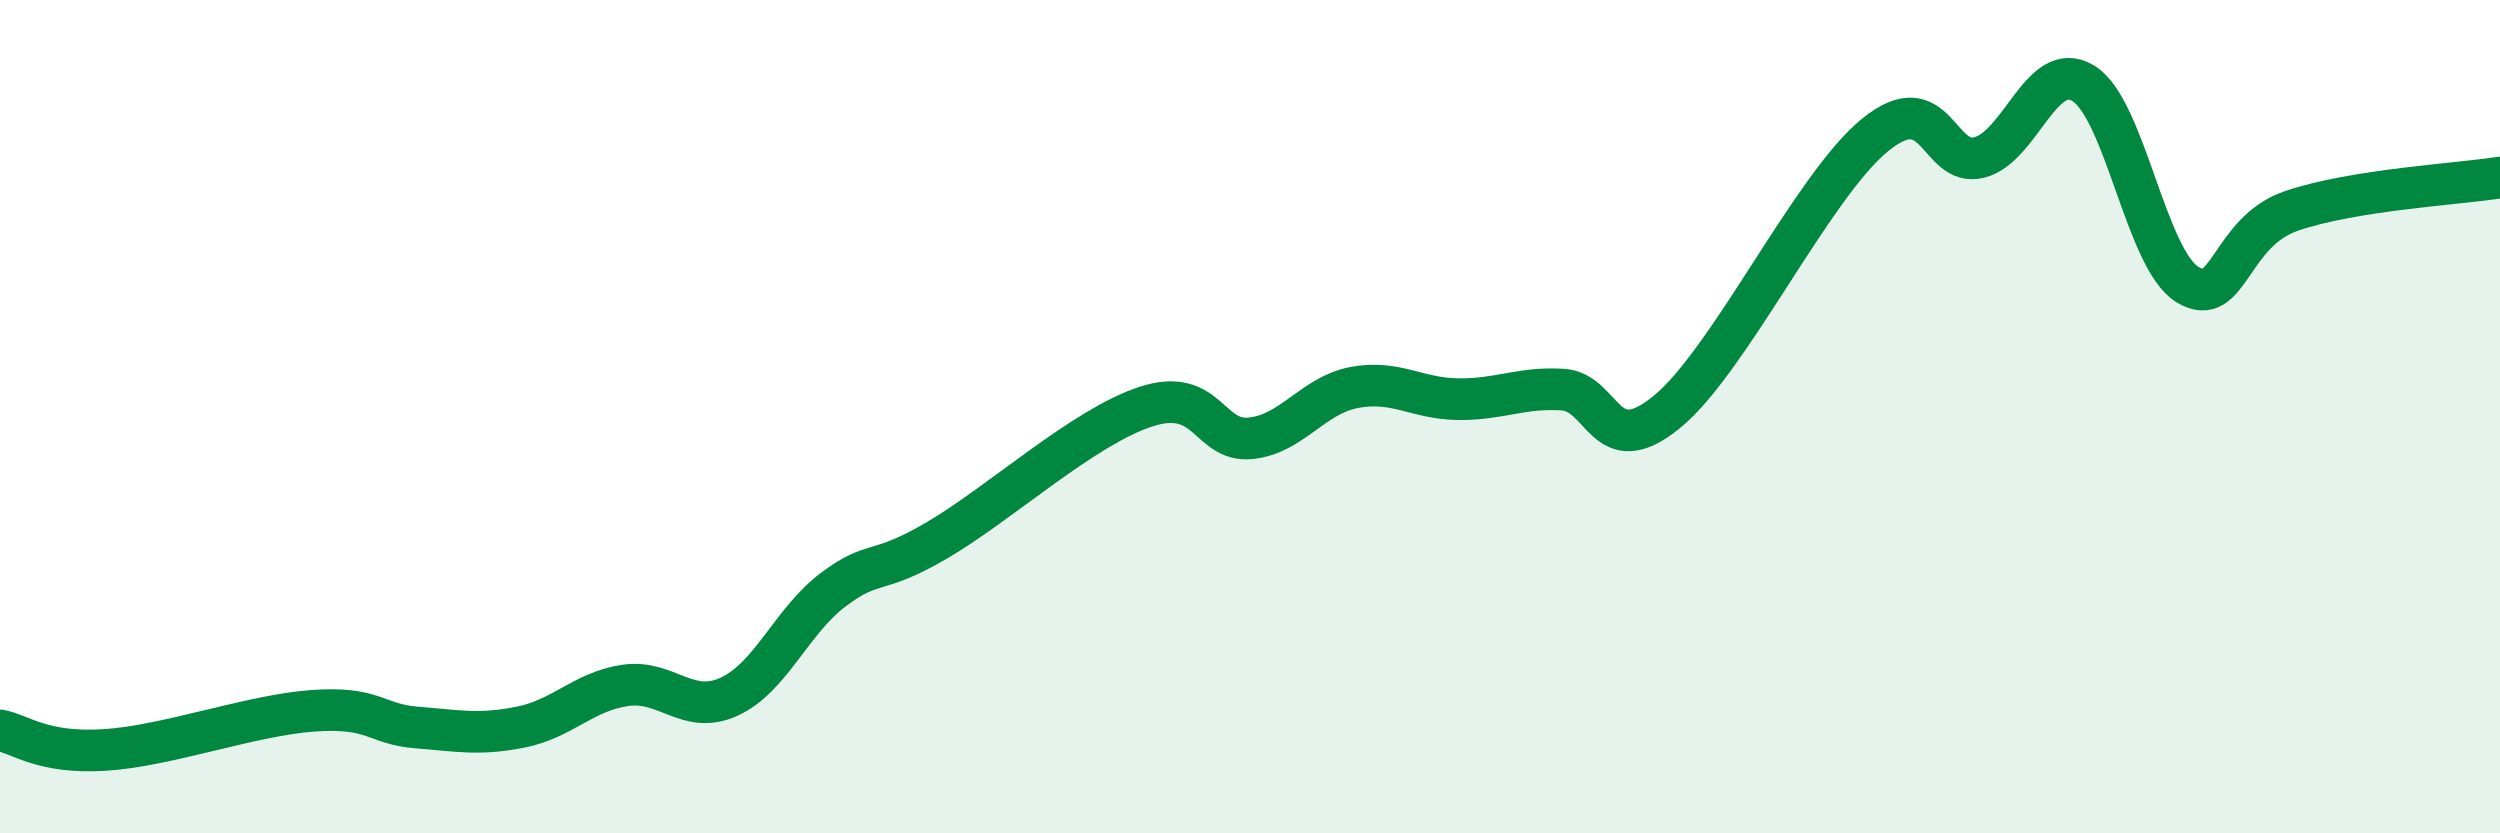 
    <svg width="60" height="20" viewBox="0 0 60 20" xmlns="http://www.w3.org/2000/svg">
      <path
        d="M 0,17.53 C 0.5,17.62 1,18.09 2.5,18 C 4,17.91 6,17.17 7.5,17.06 C 9,16.95 9,17.38 10,17.46 C 11,17.54 11.5,17.65 12.5,17.45 C 13.5,17.25 14,16.6 15,16.45 C 16,16.3 16.5,17.18 17.5,16.72 C 18.5,16.26 19,14.9 20,14.15 C 21,13.4 21,13.84 22.5,12.96 C 24,12.08 26,10.25 27.5,9.76 C 29,9.27 29,10.61 30,10.52 C 31,10.43 31.5,9.49 32.5,9.3 C 33.5,9.11 34,9.57 35,9.58 C 36,9.59 36.5,9.29 37.5,9.35 C 38.5,9.41 38.5,11.11 40,9.89 C 41.5,8.67 43.5,4.46 45,3.24 C 46.5,2.02 46.5,4.03 47.5,3.78 C 48.5,3.53 49,1.39 50,2 C 51,2.61 51.5,6.22 52.5,6.83 C 53.5,7.44 53.5,5.57 55,5.06 C 56.5,4.55 59,4.42 60,4.26L60 20L0 20Z"
        fill="#008740"
        opacity="0.1"
        stroke-linecap="round"
        stroke-linejoin="round"
      />
      <path
        d="M 0,17.53 C 0.5,17.62 1,18.09 2.5,18 C 4,17.91 6,17.17 7.5,17.06 C 9,16.95 9,17.38 10,17.46 C 11,17.54 11.5,17.65 12.5,17.45 C 13.5,17.25 14,16.6 15,16.45 C 16,16.3 16.5,17.18 17.5,16.72 C 18.5,16.26 19,14.9 20,14.15 C 21,13.4 21,13.84 22.5,12.96 C 24,12.08 26,10.25 27.5,9.76 C 29,9.27 29,10.61 30,10.52 C 31,10.43 31.5,9.49 32.5,9.3 C 33.5,9.11 34,9.57 35,9.58 C 36,9.59 36.5,9.29 37.5,9.35 C 38.5,9.41 38.5,11.11 40,9.89 C 41.5,8.67 43.5,4.46 45,3.24 C 46.5,2.02 46.5,4.03 47.5,3.78 C 48.5,3.53 49,1.39 50,2 C 51,2.61 51.5,6.22 52.5,6.83 C 53.5,7.44 53.5,5.57 55,5.06 C 56.5,4.55 59,4.42 60,4.26"
        stroke="#008740"
        stroke-width="1"
        fill="none"
        stroke-linecap="round"
        stroke-linejoin="round"
      />
    </svg>
  